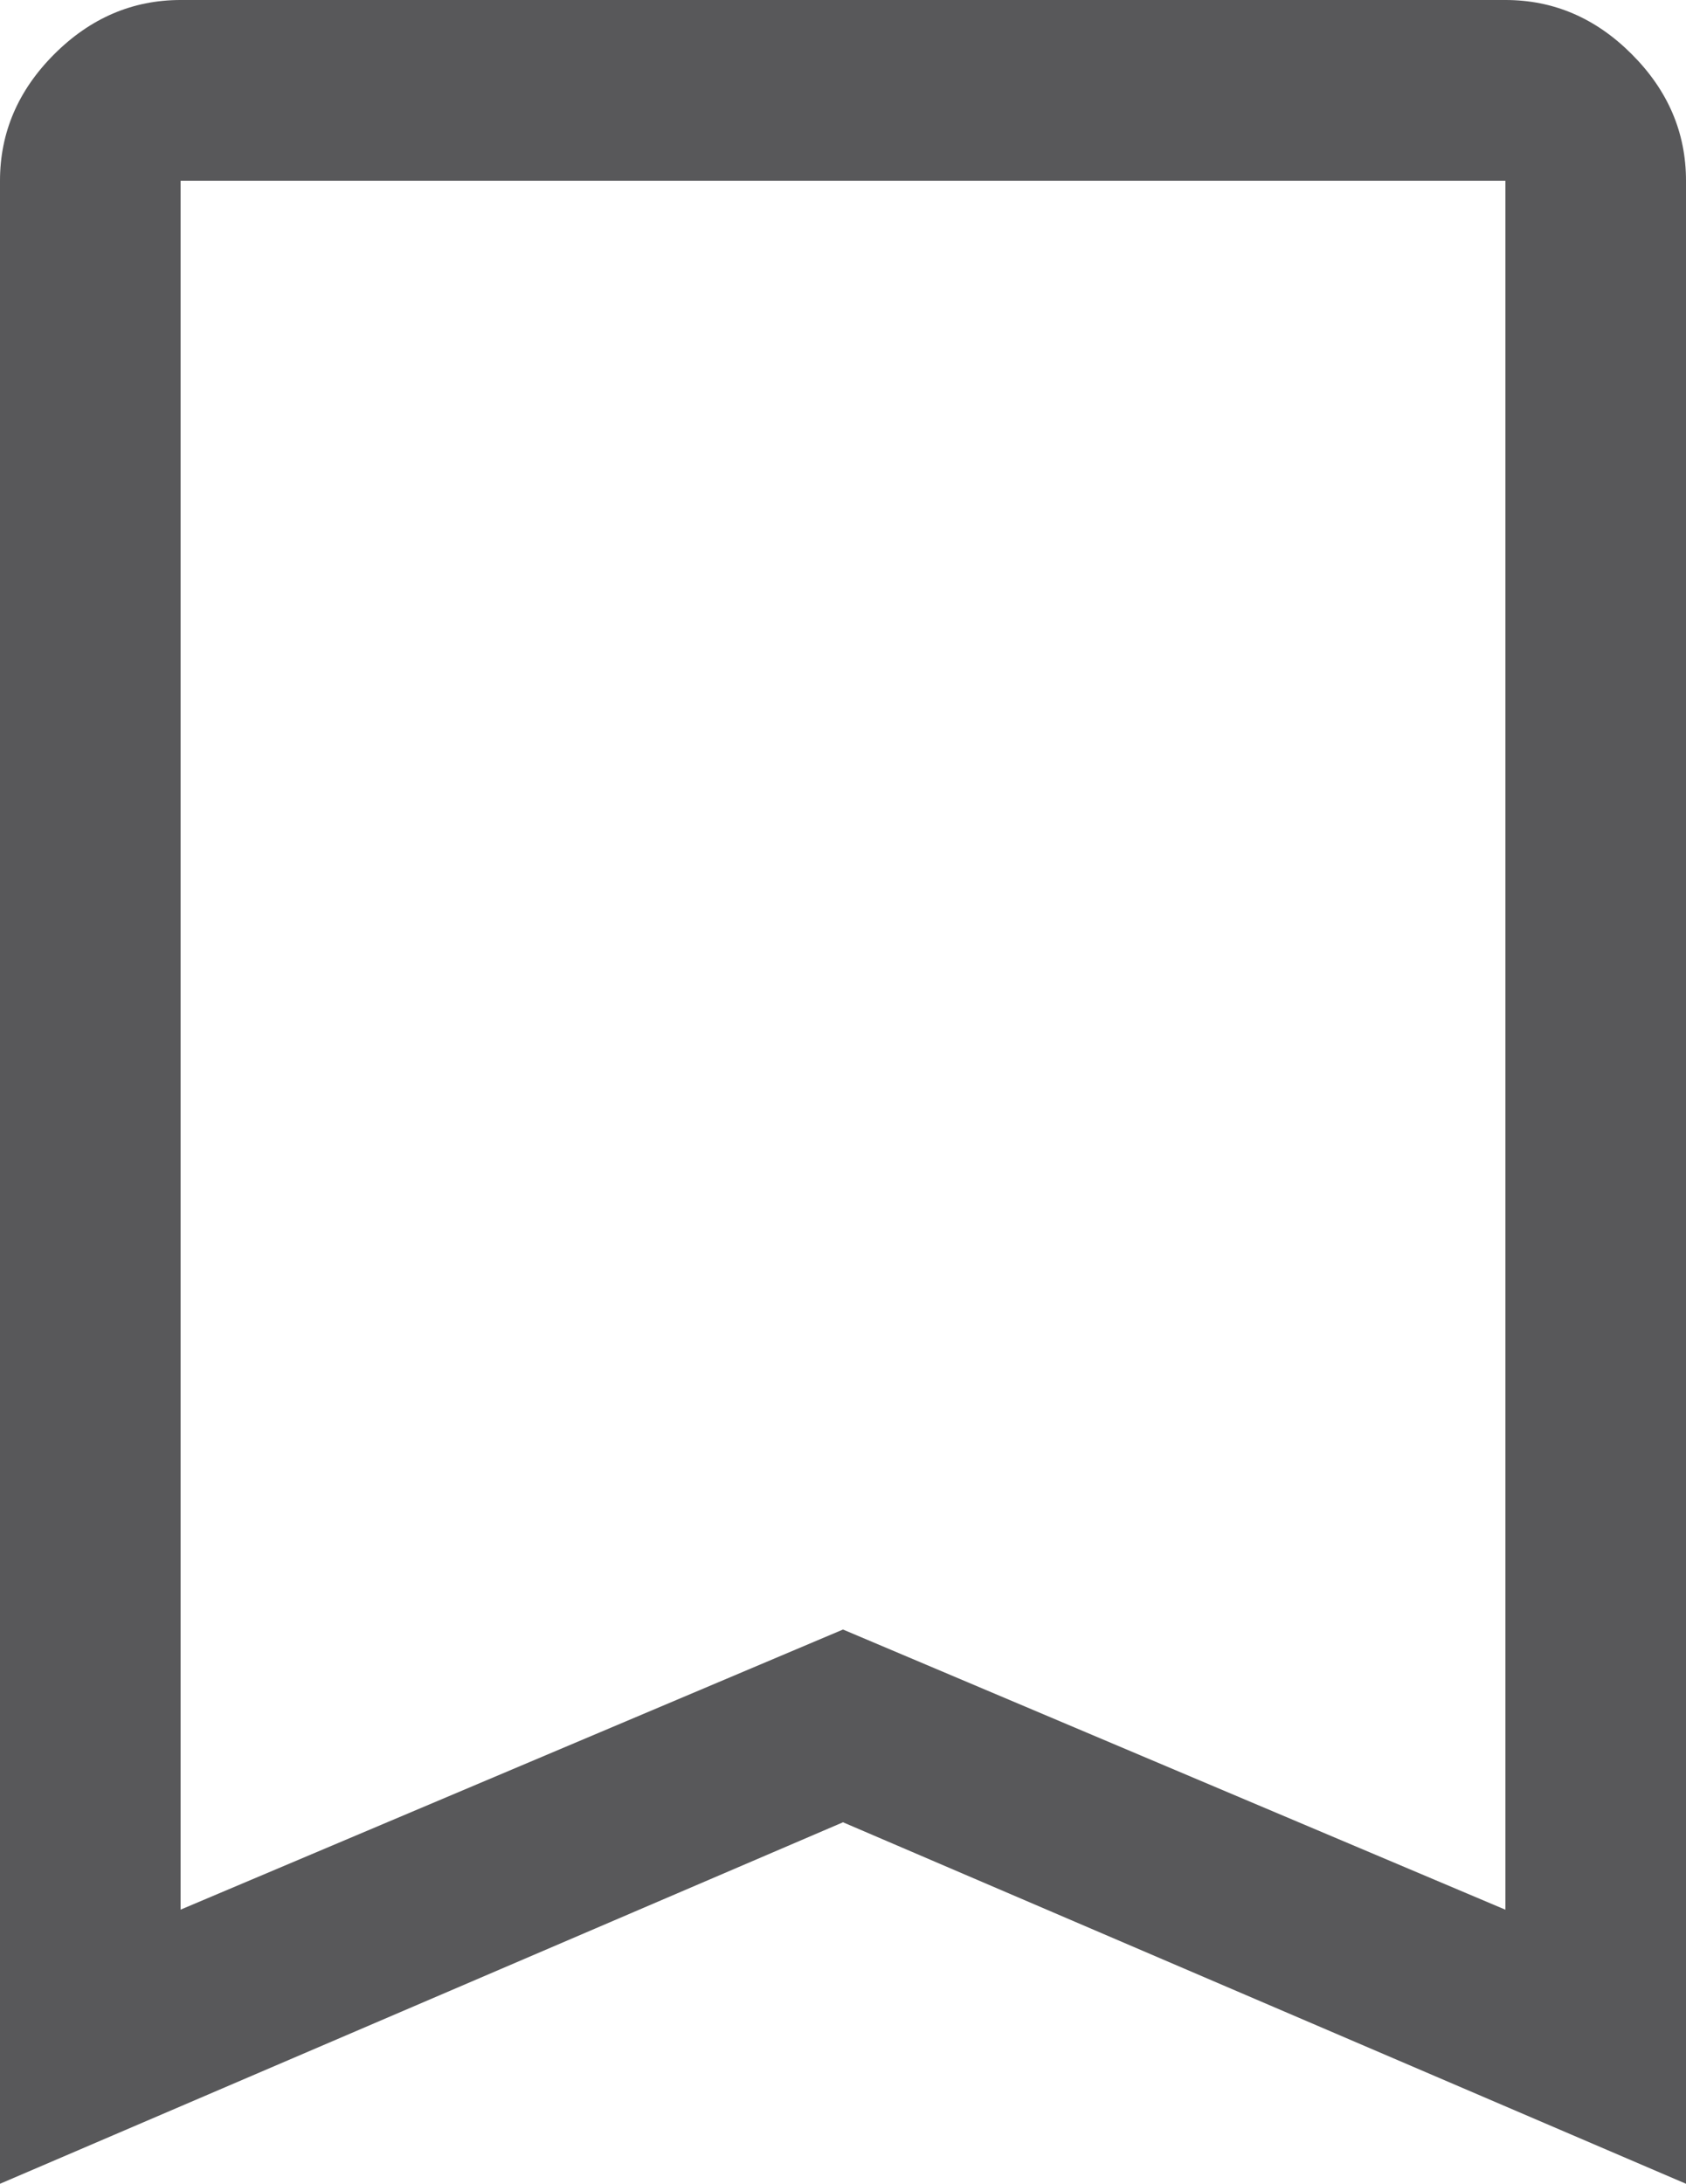 <?xml version="1.0" encoding="utf-8"?>
<!-- Generator: Adobe Illustrator 15.0.2, SVG Export Plug-In . SVG Version: 6.00 Build 0)  -->
<!DOCTYPE svg PUBLIC "-//W3C//DTD SVG 1.1//EN" "http://www.w3.org/Graphics/SVG/1.1/DTD/svg11.dtd">
<svg version="1.1" id="Ebene_1" xmlns="http://www.w3.org/2000/svg" xmlns:xlink="http://www.w3.org/1999/xlink" x="0px" y="0px"
	 width="23.172px" height="30px" viewBox="12.414 8.875 23.172 30" enable-background="new 12.414 8.875 23.172 30"
	 xml:space="preserve">
<path fill="#58585A" d="M12.414,38.875V11.358c0-0.662,0.249-1.242,0.745-1.738s1.076-0.745,1.738-0.745h18.207
	c0.662,0,1.241,0.248,1.737,0.745c0.497,0.497,0.745,1.076,0.745,1.738v27.517L24,33.909L12.414,38.875z M14.896,35.109L24,31.261
	l9.104,3.849V11.358H14.896V35.109z M14.896,11.358h18.207H24H14.896z"/>
</svg>
